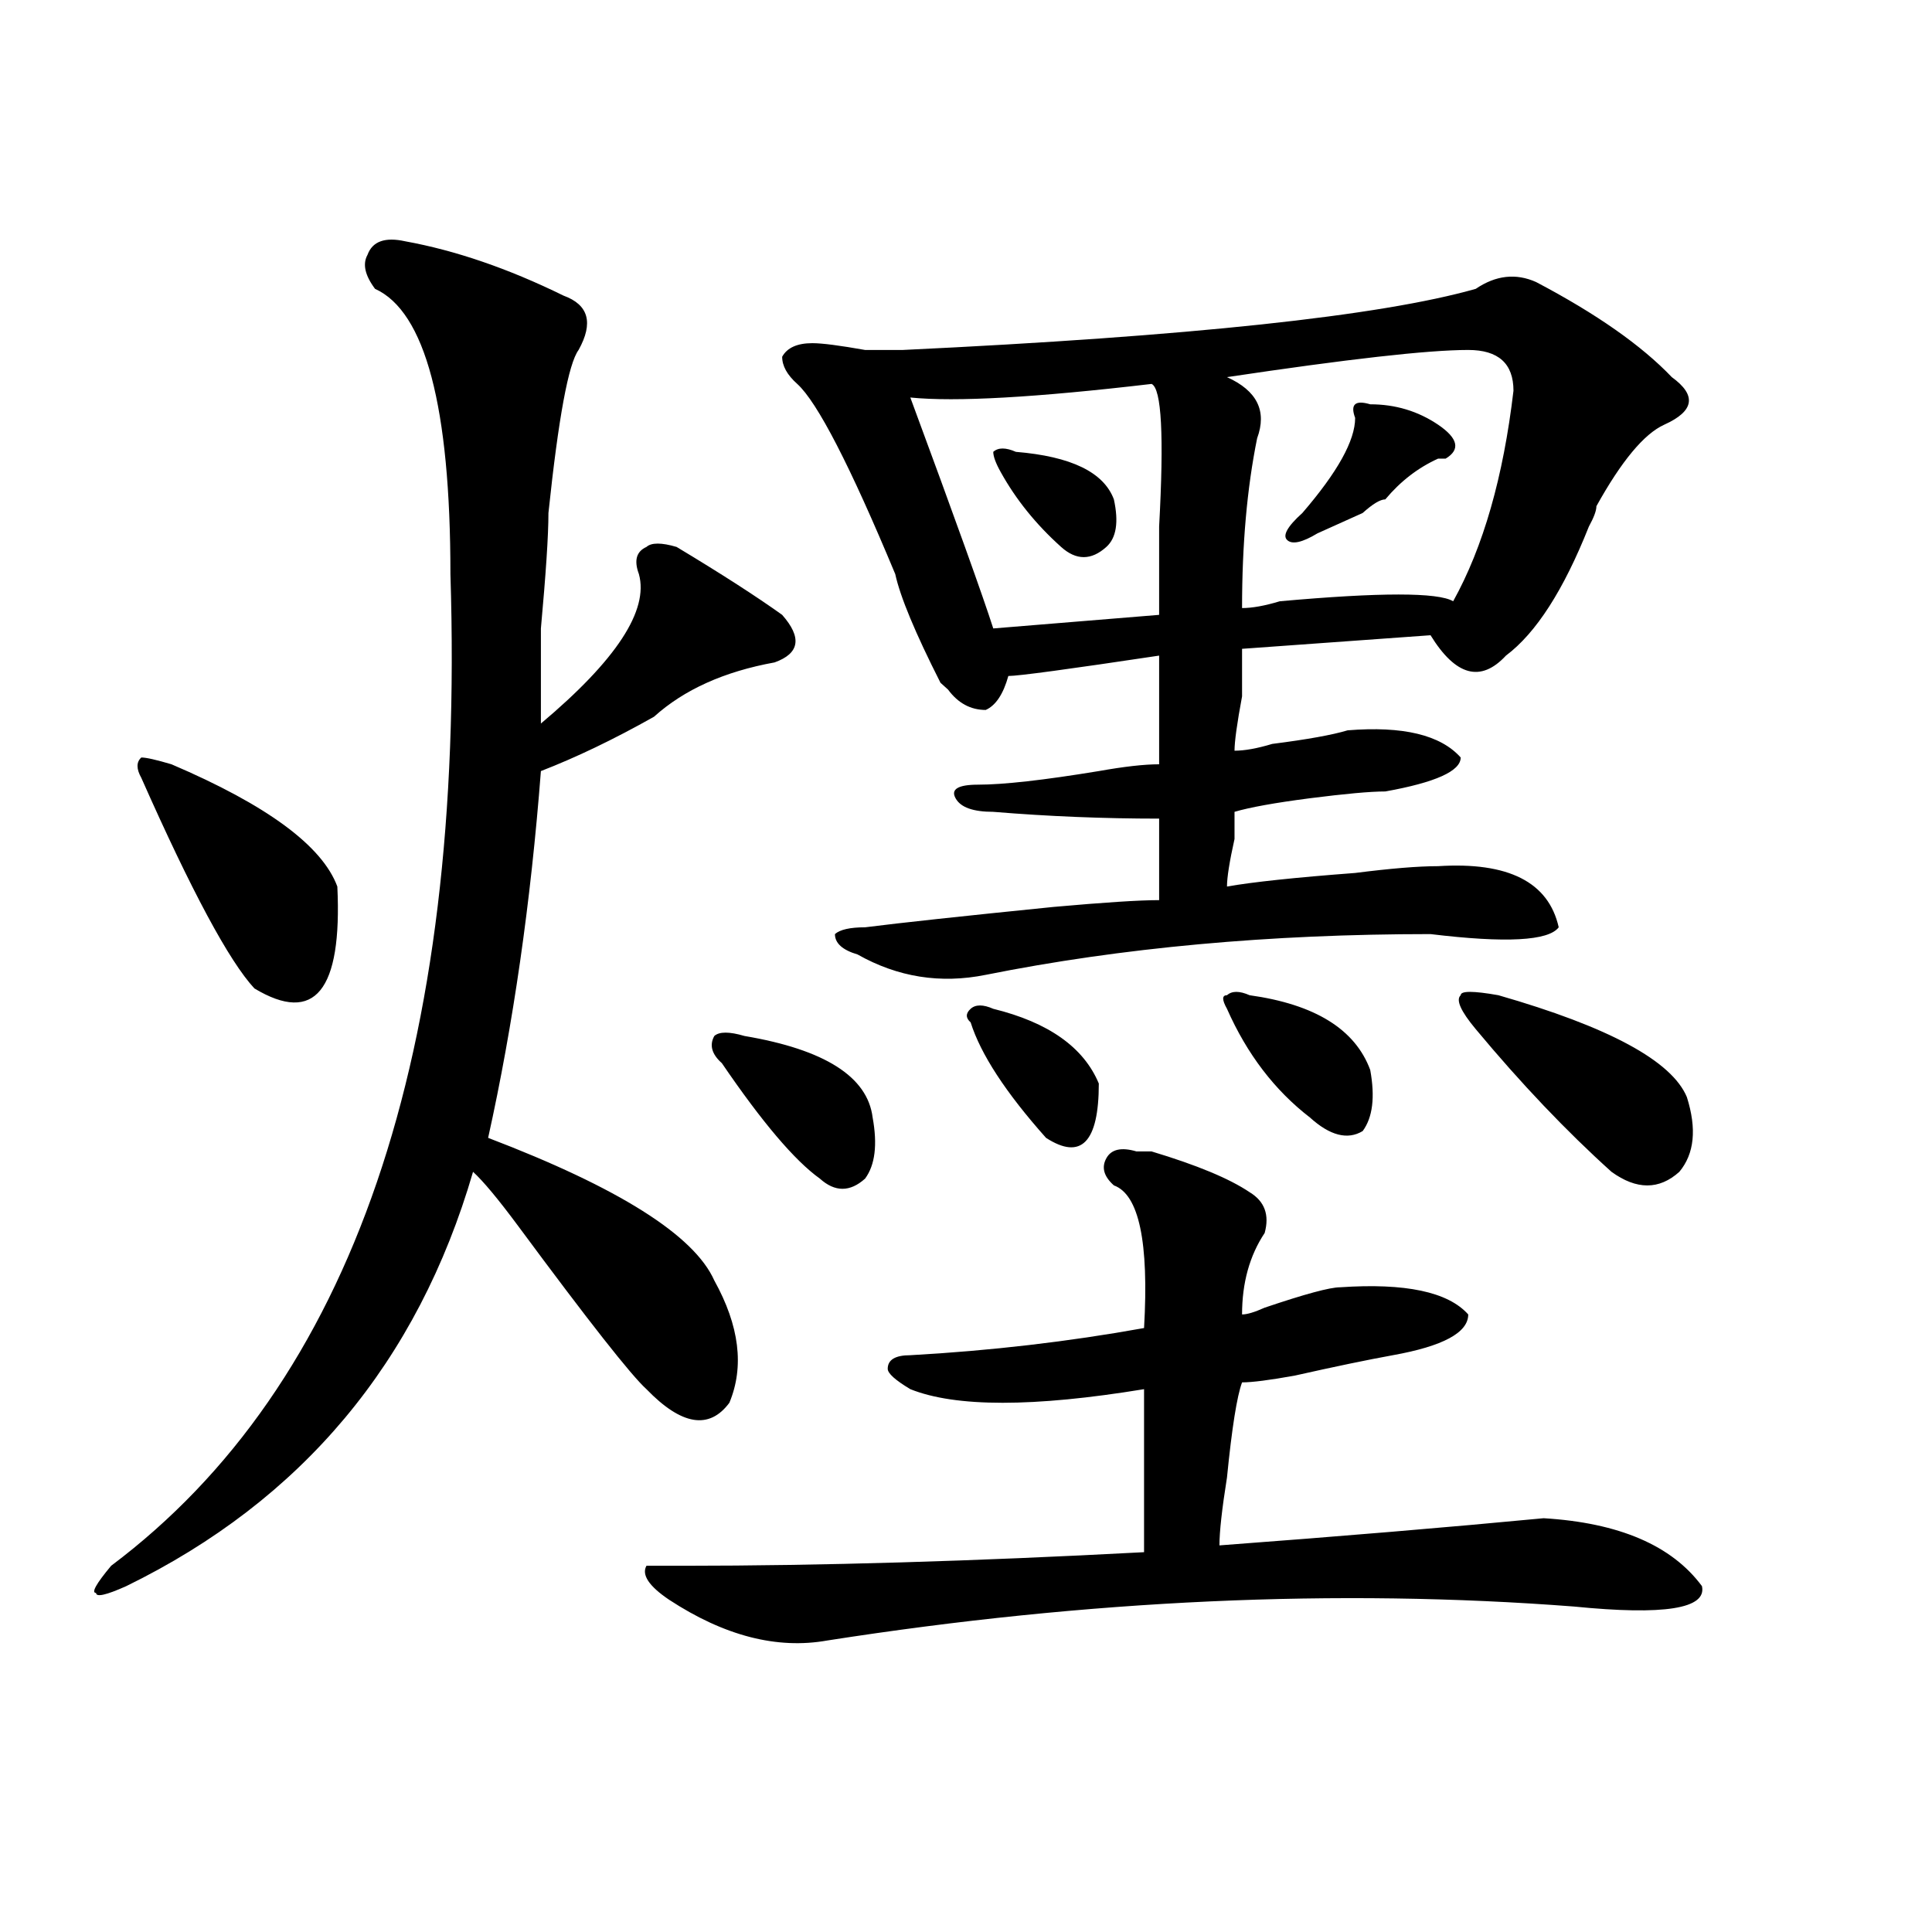 <?xml version="1.0" encoding="utf-8"?>
<!-- Generator: Adobe Illustrator 16.0.0, SVG Export Plug-In . SVG Version: 6.00 Build 0)  -->
<!DOCTYPE svg PUBLIC "-//W3C//DTD SVG 1.1//EN" "http://www.w3.org/Graphics/SVG/1.1/DTD/svg11.dtd">
<svg version="1.1" id="图层_1" xmlns="http://www.w3.org/2000/svg" xmlns:xlink="http://www.w3.org/1999/xlink" x="0px" y="0px"
	 width="1000px" height="1000px" viewBox="0 0 1000 1000" enable-background="new 0 0 1000 1000" xml:space="preserve">
<path d="M209.727,124.891c25.975,4.724,53.292,14.063,81.949,28.125c12.988,4.724,15.609,14.063,7.805,28.125
	c-5.243,7.031-10.426,35.156-15.609,84.375c0,11.755-1.341,31.641-3.902,59.766c0,23.456,0,39.88,0,49.219
	c39.023-32.794,55.914-58.558,50.73-77.344c-2.621-7.031-1.341-11.7,3.902-14.063c2.562-2.308,7.805-2.308,15.609,0
	c23.414,14.063,41.585,25.817,54.633,35.156c10.366,11.755,9.086,19.94-3.902,24.609c-26.035,4.724-46.828,14.063-62.438,28.125
	c-20.853,11.755-40.364,21.094-58.535,28.125c-5.243,68.005-14.328,131.286-27.316,189.844
	c67.621,25.817,106.645,50.427,117.07,73.828c12.988,23.456,15.609,44.55,7.805,63.281c-10.426,14.063-24.755,11.755-42.926-7.031
	c-7.805-7.031-29.938-35.156-66.34-84.375c-10.426-14.063-18.23-23.401-23.414-28.125C216.19,704.969,156.375,776.489,65.34,820.984
	c-10.426,4.669-15.609,5.822-15.609,3.516c-2.622,0,0-4.725,7.805-14.063c124.875-93.714,183.41-264.825,175.605-513.281
	c0-86.683-13.048-135.901-39.023-147.656c-5.244-7.031-6.524-12.854-3.902-17.578C192.776,124.891,199.301,122.583,209.727,124.891z
	 M88.754,395.594c49.389,21.094,78.047,42.188,85.852,63.281c2.561,53.942-11.707,71.521-42.926,52.734
	c-13.048-14.063-32.56-50.372-58.535-108.984c-2.622-4.669-2.622-8.185,0-10.547C75.706,392.078,80.95,393.286,88.754,395.594z
	 M588.254,595.984h7.805c23.414,7.031,40.305,14.063,50.73,21.094c7.805,4.724,10.366,11.755,7.805,21.094
	c-7.805,11.755-11.707,25.817-11.707,42.188c2.562,0,6.464-1.153,11.707-3.516c20.793-7.031,33.78-10.547,39.023-10.547
	c33.78-2.308,55.914,2.362,66.34,14.063c0,9.394-13.048,16.425-39.023,21.094c-13.048,2.362-29.938,5.878-50.73,10.547
	c-13.048,2.362-22.133,3.516-27.316,3.516c-2.621,7.031-5.243,23.456-7.805,49.219c-2.621,16.425-3.902,28.125-3.902,35.156
	c62.438-4.669,118.352-9.339,167.801-14.063c39.023,2.362,66.34,14.063,81.949,35.156c2.562,11.7-19.512,15.216-66.34,10.547
	c-122.313-9.394-251.091-3.516-386.332,17.578c-26.035,4.669-53.352-2.362-81.949-21.094c-10.426-7.031-14.328-12.909-11.707-17.578
	h19.512c70.242,0,149.57-2.308,238.043-7.031c0-28.125,0-56.25,0-84.375c-57.254,9.394-97.559,9.394-120.973,0
	c-7.805-4.669-11.707-8.185-11.707-10.547c0-4.669,3.902-7.031,11.707-7.031c41.585-2.308,81.949-7.031,120.973-14.063
	c2.562-44.495-2.621-69.104-15.609-73.828c-5.243-4.669-6.523-9.339-3.902-14.063C575.206,594.831,580.449,593.677,588.254,595.984z
	 M385.332,536.219c41.585,7.031,63.719,21.094,66.34,42.188c2.562,14.063,1.281,24.609-3.902,31.641
	c-7.805,7.031-15.609,7.031-23.414,0c-13.048-9.339-29.938-29.278-50.73-59.766c-5.243-4.669-6.523-9.339-3.902-14.063
	C372.284,533.911,377.527,533.911,385.332,536.219z M763.859,149.5c10.366-7.031,20.793-8.185,31.219-3.516
	c31.219,16.425,54.633,32.849,70.242,49.219c12.988,9.394,11.707,17.578-3.902,24.609c-10.426,4.724-22.133,18.786-35.121,42.188
	c0,2.362-1.341,5.878-3.902,10.547c-13.048,32.849-27.316,55.097-42.926,66.797c-13.048,14.063-26.035,10.547-39.023-10.547
	l-97.559,7.031c0,4.724,0,12.909,0,24.609c-2.621,14.063-3.902,23.456-3.902,28.125c5.184,0,11.707-1.153,19.512-3.516
	c18.171-2.308,31.219-4.669,39.023-7.031c28.598-2.308,48.109,2.362,58.535,14.063c0,7.031-13.048,12.909-39.023,17.578
	c-7.805,0-20.853,1.208-39.023,3.516c-18.23,2.362-31.219,4.724-39.023,7.031c0,2.362,0,7.031,0,14.063
	c-2.621,11.755-3.902,19.94-3.902,24.609c12.988-2.308,35.121-4.669,66.34-7.031c18.171-2.308,32.5-3.516,42.926-3.516
	c36.402-2.308,57.194,8.239,62.438,31.641c-5.243,7.031-27.316,8.239-66.34,3.516c-83.29,0-159.996,7.031-230.238,21.094
	c-23.414,4.724-45.547,1.208-66.34-10.547c-7.805-2.308-11.707-5.823-11.707-10.547c2.562-2.308,7.805-3.516,15.609-3.516
	c18.171-2.308,50.73-5.823,97.559-10.547c25.976-2.308,44.207-3.516,54.633-3.516c0-16.37,0-30.433,0-42.188
	c-28.657,0-57.254-1.153-85.852-3.516c-10.426,0-16.95-2.308-19.512-7.031c-2.621-4.669,1.281-7.031,11.707-7.031
	c12.988,0,33.78-2.308,62.438-7.031c12.988-2.308,23.414-3.516,31.219-3.516c0-16.37,0-35.156,0-56.25
	c-46.828,7.031-72.863,10.547-78.047,10.547c-2.621,9.394-6.523,15.271-11.707,17.578c-7.805,0-14.328-3.516-19.512-10.547
	l-3.902-3.516c-13.048-25.763-20.853-44.495-23.414-56.25c-23.414-56.25-40.364-89.044-50.73-98.438
	c-5.243-4.669-7.805-9.339-7.805-14.063c2.562-4.669,7.805-7.031,15.609-7.031c5.184,0,14.269,1.208,27.316,3.516
	c10.366,0,16.891,0,19.512,0C615.57,174.109,714.41,163.563,763.859,149.5z M596.059,198.719
	c-59.876,7.031-101.461,9.394-124.875,7.031c23.414,63.281,37.683,103.161,42.926,119.531l85.852-7.031c0-11.7,0-26.917,0-45.703
	C602.522,225.69,601.242,201.081,596.059,198.719z M514.109,522.156c28.598,7.031,46.828,19.94,54.633,38.672
	c0,30.487-9.146,39.88-27.316,28.125c-20.853-23.401-33.84-43.341-39.023-59.766c-2.621-2.308-2.621-4.669,0-7.031
	C504.964,519.849,508.866,519.849,514.109,522.156z M525.816,233.875c28.598,2.362,45.487,10.547,50.73,24.609
	c2.562,11.755,1.281,19.94-3.902,24.609c-7.805,7.031-15.609,7.031-23.414,0c-13.048-11.7-23.414-24.609-31.219-38.672
	c-2.621-4.669-3.902-8.185-3.902-10.547C516.671,231.567,520.573,231.567,525.816,233.875z M646.789,515.125
	c33.78,4.724,54.633,17.578,62.438,38.672c2.562,14.063,1.281,24.609-3.902,31.641c-7.805,4.724-16.95,2.362-27.316-7.031
	c-18.23-14.063-32.56-32.794-42.926-56.25c-2.621-4.669-2.621-7.031,0-7.031C637.644,512.817,641.546,512.817,646.789,515.125z
	 M759.957,181.141c-20.853,0-62.438,4.724-124.875,14.063c15.609,7.031,20.793,17.578,15.609,31.641
	c-5.243,25.817-7.805,55.097-7.805,87.891c5.184,0,11.707-1.153,19.512-3.516c52.012-4.669,81.949-4.669,89.754,0
	c15.609-28.125,25.976-64.435,31.219-108.984C783.371,188.172,775.566,181.141,759.957,181.141z M709.227,209.266
	c12.988,0,24.695,3.516,35.121,10.547c10.366,7.031,11.707,12.909,3.902,17.578h-3.902c-10.426,4.724-19.512,11.755-27.316,21.094
	c-2.621,0-6.523,2.362-11.707,7.031c-10.426,4.724-18.23,8.239-23.414,10.547c-7.805,4.724-13.048,5.878-15.609,3.516
	c-2.621-2.308,0-7.031,7.805-14.063c18.171-21.094,27.316-37.464,27.316-49.219C698.801,209.266,701.422,206.958,709.227,209.266z
	 M775.566,515.125c57.194,16.425,89.754,34.003,97.559,52.734c5.184,16.425,3.902,29.333-3.902,38.672
	c-10.426,9.394-22.133,9.394-35.121,0c-23.414-21.094-46.828-45.703-70.242-73.828c-7.805-9.339-10.426-15.216-7.805-17.578
	C756.055,512.817,762.519,512.817,775.566,515.125z"/>
</svg>
